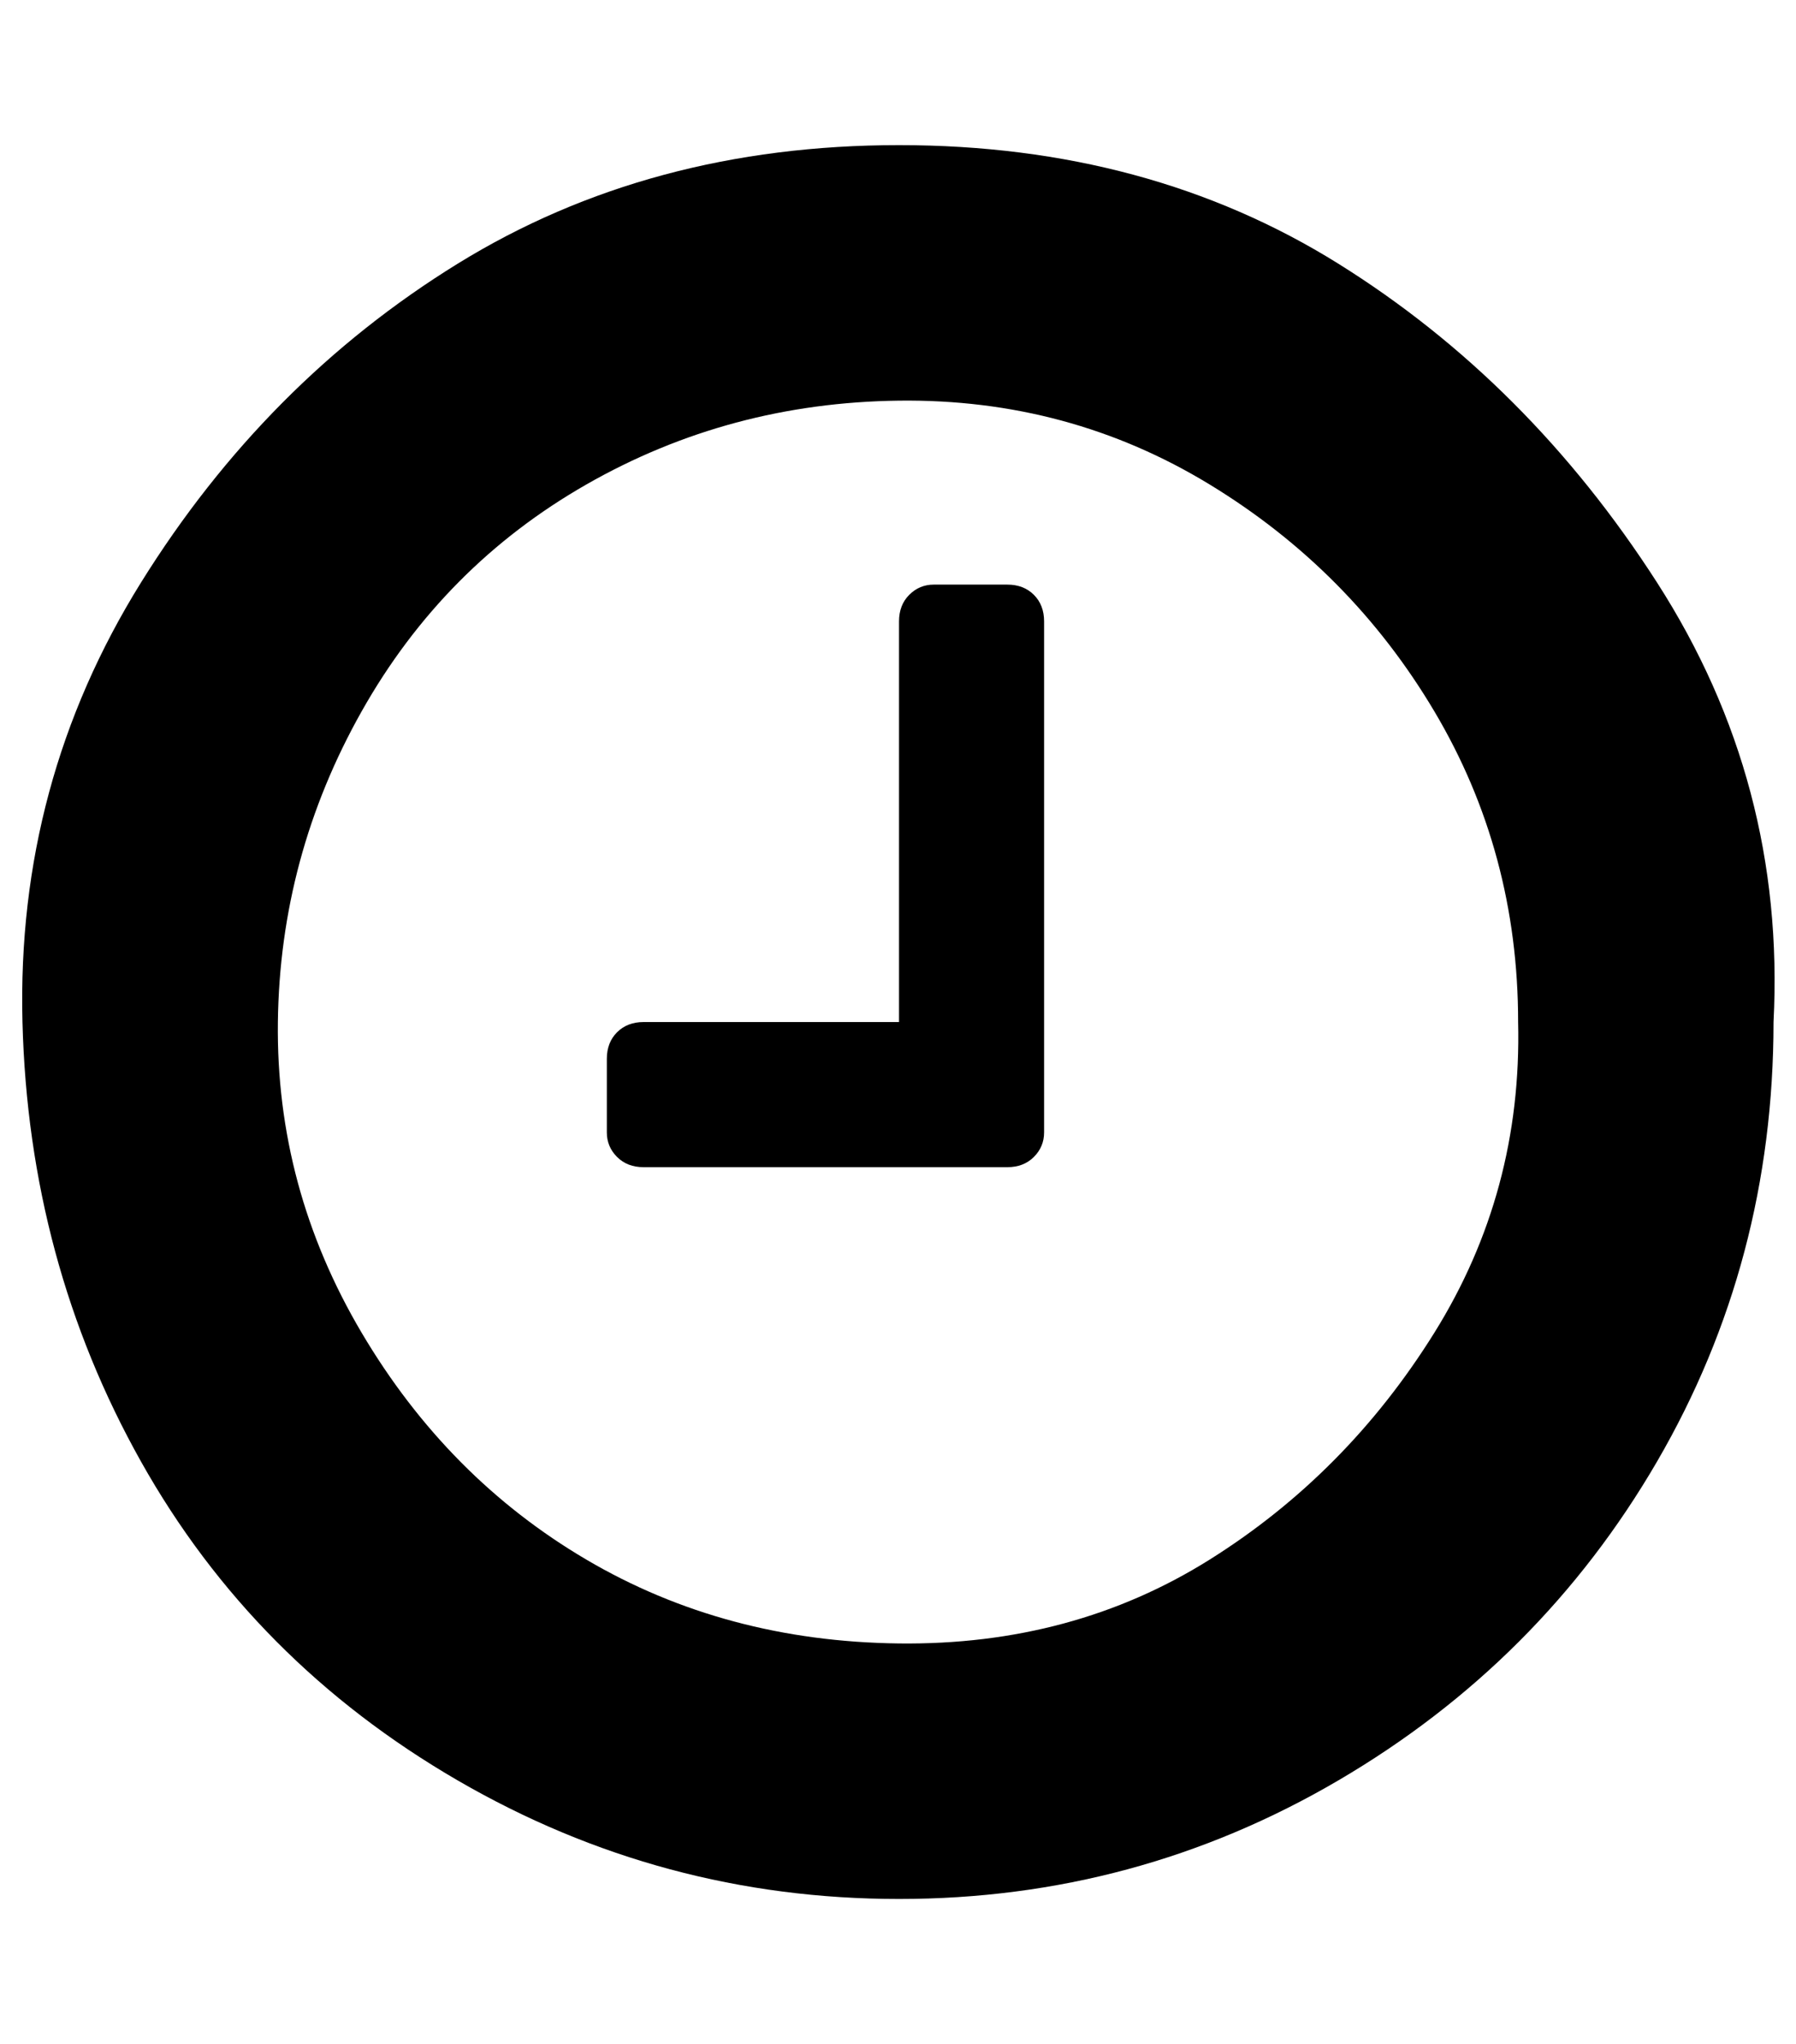 <?xml version="1.0" standalone="no"?>
<!DOCTYPE svg PUBLIC "-//W3C//DTD SVG 1.1//EN" "http://www.w3.org/Graphics/SVG/1.1/DTD/svg11.dtd" >
<svg xmlns="http://www.w3.org/2000/svg" xmlns:xlink="http://www.w3.org/1999/xlink" version="1.1" viewBox="-11 0 879 1000">
   <path fill="currentColor"
d="M500 304v250q0 7 -5 12t-13 5h-178q-8 0 -13 -5t-5 -12v-36q0 -8 5 -13t13 -5h125v-196q0 -8 5 -13t12 -5h36q8 0 13 5t5 13zM732 500q0 -83 -41 -152t-110 -111t-152 -41t-153 41t-110 111t-41 152t41 152t110 111t153 41t152 -41t110 -111t41 -152zM857 500
q0 117 -57 215t-156 156t-215 58t-216 -58t-155 -156t-58 -215t58 -215t155 -156t216 -58t215 58t156 156t57 215z" />
</svg>
